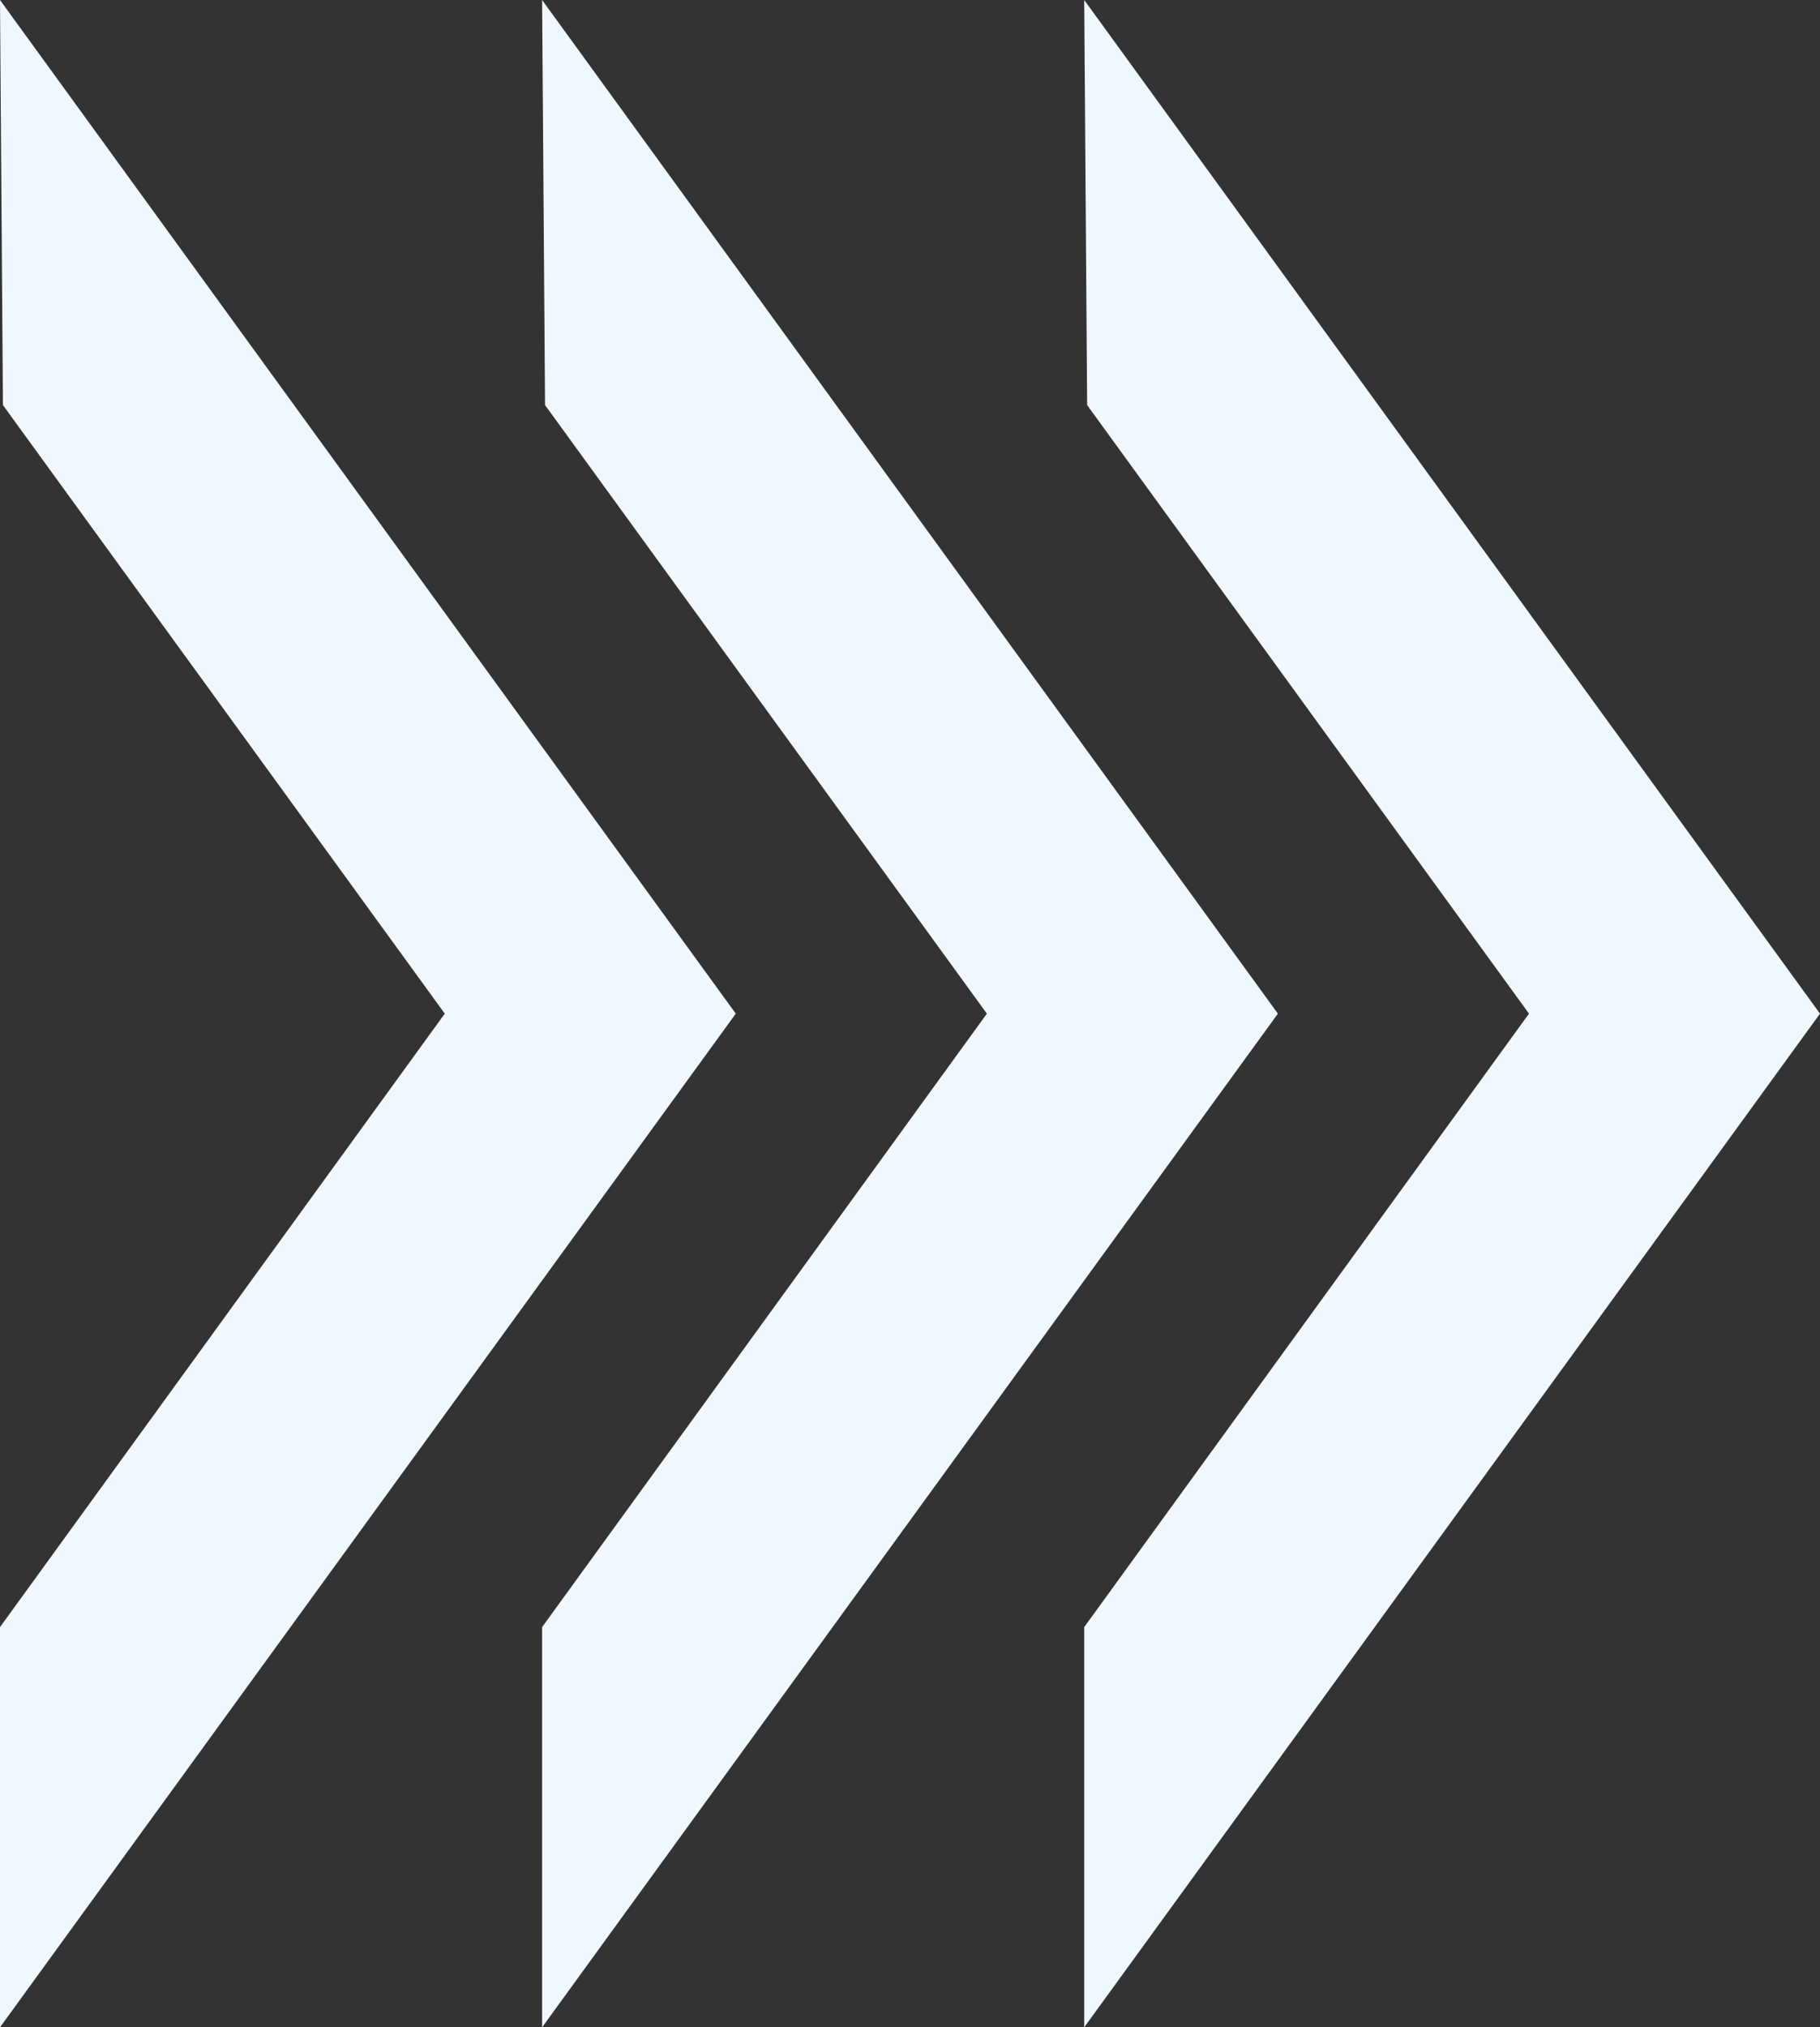 <?xml version="1.0" encoding="UTF-8"?>
<svg id="Layer_2" xmlns="http://www.w3.org/2000/svg" viewBox="0 0 18.7 20.82">
  <rect x="0" y="0" width="18.7" height="20.82" fill="#333333" stroke="none"/>
  <defs>
    <style>
      .cls-1 {
        fill: #f0f7ff;
      }
    </style>
  </defs>
  <g id="Layer_1-2" data-name="Layer_1">
    <g>
      <polygon class="cls-1" points="0 16.71 4.57 10.41 .03 4.16 0 0 7.56 10.41 0 20.82 0 16.71"/>
      <polygon class="cls-1" points="5.57 16.71 10.14 10.41 5.6 4.16 5.57 0 13.13 10.41 5.57 20.82 5.57 16.71"/>
      <polygon class="cls-1" points="11.14 16.71 15.71 10.41 11.17 4.16 11.14 0 18.7 10.41 11.14 20.82 11.14 16.71"/>
    </g>
  </g>
</svg>